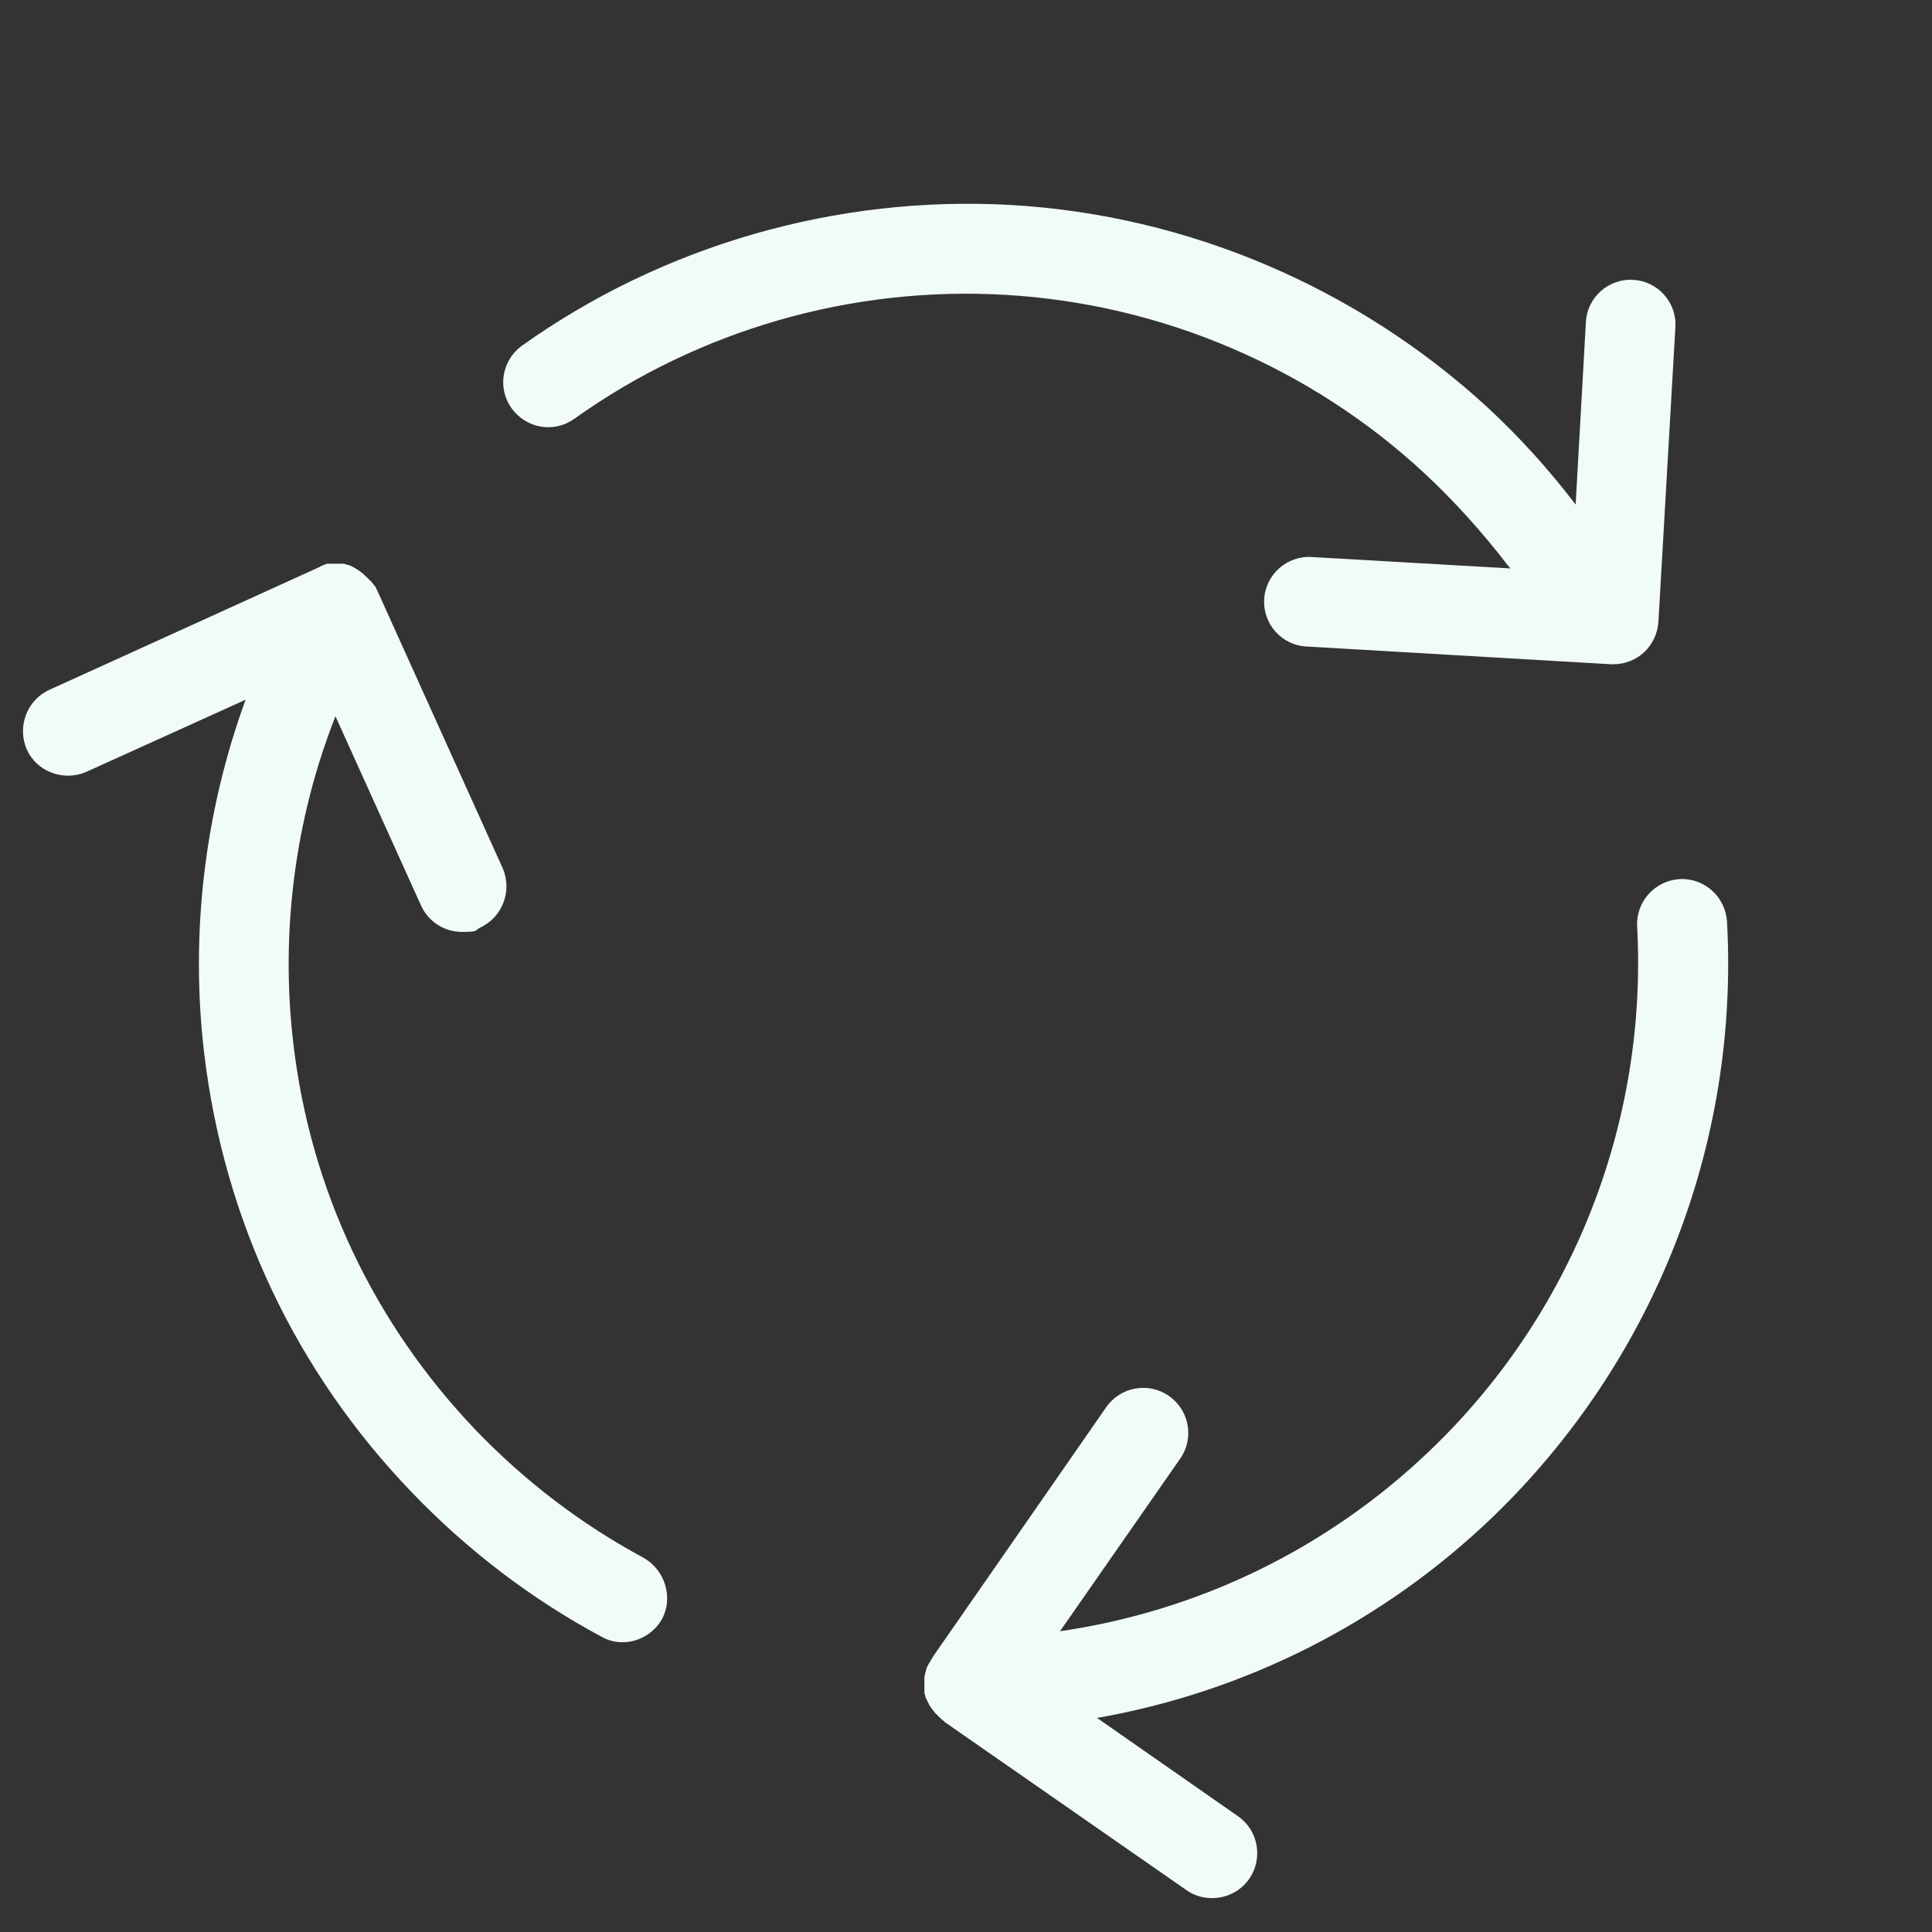 <?xml version="1.0" encoding="utf-8"?>
<!-- Generator: Adobe Illustrator 26.3.1, SVG Export Plug-In . SVG Version: 6.00 Build 0)  -->
<svg version="1.1" id="Layer_2_00000043423270145539150510000001500677240477292162_"
	 xmlns="http://www.w3.org/2000/svg" xmlns:xlink="http://www.w3.org/1999/xlink" x="0px" y="0px" viewBox="0 0 490.1 490.1"
	 style="enable-background:new 0 0 490.1 490.1;" xml:space="preserve">
<rect x="0" y="0" width="490.1" height="490.1" fill="#333333" stroke="none"/>
<style type="text/css">
	.st0{fill:#F2FCF7;}
</style>
<g id="Layer_1-2">
	<g>
		<path class="st0" d="M438.1,233.8c-0.4-6.3-5.7-11.1-12-10.8c-6.3,0.4-11.1,5.7-10.8,12c2.7,49.9-16.5,98.5-52.6,133
			c-26,24.9-58.7,40.7-93.8,45.8l30.5-43.8c3.6-5.2,2.3-12.3-2.9-15.9c-5.2-3.6-12.3-2.3-15.9,2.9l-44.1,63.5c0,0,0,0,0,0.1
			c-0.1,0.2-0.3,0.4-0.4,0.6c0,0.1-0.2,0.3-0.2,0.4c-0.1,0.2-0.3,0.4-0.4,0.6c0,0.1-0.1,0.3-0.2,0.4c-0.1,0.3-0.2,0.4-0.3,0.7
			c0,0.1,0,0.3-0.1,0.4c0,0.3-0.1,0.4-0.2,0.7c0,0.2,0,0.3-0.1,0.4c0,0.2,0,0.4-0.1,0.6c0,0.2,0,0.4,0,0.5s0,0.4,0,0.5s0,0.4,0,0.6
			c0,0,0,0.1,0,0.2s0,0.3,0,0.4c0,0.2,0,0.4,0,0.6c0,0.2,0,0.4,0,0.6c0,0.1,0,0.3,0,0.4c0,0,0,0.1,0,0.2c0,0.3,0.1,0.4,0.2,0.7
			c0,0.2,0,0.3,0.1,0.4c0,0.3,0.2,0.4,0.3,0.7c0,0.1,0.1,0.3,0.2,0.4c0.1,0.2,0.2,0.4,0.3,0.6c0,0.1,0.1,0.3,0.2,0.4
			c0.1,0.2,0.3,0.4,0.4,0.6c0,0.1,0.2,0.3,0.3,0.4c0.1,0.2,0.3,0.4,0.4,0.5c0.1,0.1,0.2,0.3,0.3,0.4c0.1,0.2,0.3,0.3,0.4,0.4
			c0.1,0.1,0.3,0.3,0.4,0.4c0.2,0.2,0.3,0.3,0.4,0.4c0.1,0.1,0.3,0.3,0.4,0.4c0.2,0.2,0.4,0.3,0.5,0.4c0.1,0,0.2,0.2,0.3,0.3
			l61.4,42.7c2,1.4,4.2,2,6.5,2c3.6,0,7.2-1.7,9.4-4.9c3.6-5.2,2.3-12.3-2.9-15.9l-35.7-24.9c37.6-6.6,72.5-24.2,100.4-51
			C419.5,345.4,441.2,290.5,438.1,233.8L438.1,233.8z"/>
		<path class="st0" d="M163.3,395.2c-15.8-8.5-30.1-19.4-42.6-32.4c-25.9-27.1-42-61.1-46.3-98.2c-3.3-28,0.4-56.8,10.7-82.9
			l21.7,48c1.9,4.2,6,6.7,10.4,6.7c4.4,0,3.2-0.4,4.6-1.1c5.7-2.6,8.2-9.4,5.7-15.1l-31.8-70.4c0,0,0-0.1-0.1-0.2
			c-0.1-0.2-0.2-0.4-0.3-0.6c0-0.2-0.2-0.3-0.3-0.4c-0.1-0.2-0.3-0.4-0.4-0.5c-0.1-0.2-0.2-0.3-0.3-0.4c-0.1-0.2-0.3-0.4-0.4-0.4
			c-0.1-0.2-0.3-0.3-0.4-0.4c-0.1-0.2-0.3-0.3-0.4-0.4c-0.2-0.2-0.3-0.3-0.4-0.4c-0.1-0.1-0.3-0.2-0.4-0.4c-0.2-0.2-0.4-0.3-0.5-0.4
			c-0.1-0.1-0.3-0.2-0.4-0.3c-0.2-0.1-0.4-0.3-0.5-0.4c0,0-0.1,0-0.2-0.1c-0.1,0-0.2,0-0.3-0.2c-0.2-0.1-0.4-0.2-0.5-0.3
			c-0.2,0-0.4-0.2-0.5-0.3c-0.2,0-0.4-0.1-0.5-0.2c-0.2,0-0.4-0.2-0.6-0.2c-0.2,0-0.3,0-0.4-0.1c-0.2,0-0.4-0.1-0.6-0.2
			c-0.2,0-0.4,0-0.4,0c-0.2,0-0.4,0-0.6,0c-0.2,0-0.4,0-0.5,0c-0.2,0-0.4,0-0.5,0c-0.2,0-0.4,0-0.6,0c-0.2,0-0.4,0-0.5,0
			c-0.2,0-0.4,0-0.6,0c-0.2,0-0.4,0-0.5,0c-0.2,0-0.4,0-0.6,0.2c-0.2,0-0.4,0.1-0.5,0.2c-0.2,0-0.4,0.1-0.5,0.2
			c-0.2,0-0.4,0.2-0.5,0.3c-0.1,0-0.2,0-0.3,0.1l-68.2,31c-5.7,2.6-8.2,9.4-5.7,15.1c2.5,5.7,9.4,8.2,15.1,5.7l40.4-18.3
			c-10.4,28.5-14.1,59.5-10.5,89.7c5,42.1,23.1,80.6,52.6,111.3c14.1,14.7,30.3,27.1,48.2,36.7c1.8,1,3.6,1.4,5.3,1.4
			c4,0,8-2.2,10.1-6C170.8,405.2,168.7,398.3,163.3,395.2L163.3,395.2z"/>
		<path class="st0" d="M145.6,106.3c31.6-22.6,70.5-33.8,109.5-31.5c39.5,2.3,77.4,18.4,106.4,45.4c7.6,7.1,14.6,14.9,20.9,23.1
			c0.3,0.4,0.5,0.6,0.8,0.9l-50.5-2.9c-6.2-0.4-11.7,4.5-12,10.7c-0.4,6.3,4.5,11.7,10.7,12l77.2,4.5c0.3,0,0.4,0,0.7,0
			c6,0,11-4.6,11.4-10.8L425,83c0.4-6.3-4.5-11.7-10.7-12c-6.3-0.4-11.7,4.5-12,10.7l-2.6,46.3c-6.7-8.8-14.3-17.2-22.4-24.7
			c-33.1-30.4-76-48.7-120.8-51.3c-44.2-2.5-88.3,10.2-124.1,35.7c-5.1,3.7-6.3,10.8-2.6,15.9S140.5,109.9,145.6,106.3z"/>
	</g>
</g>
</svg>
